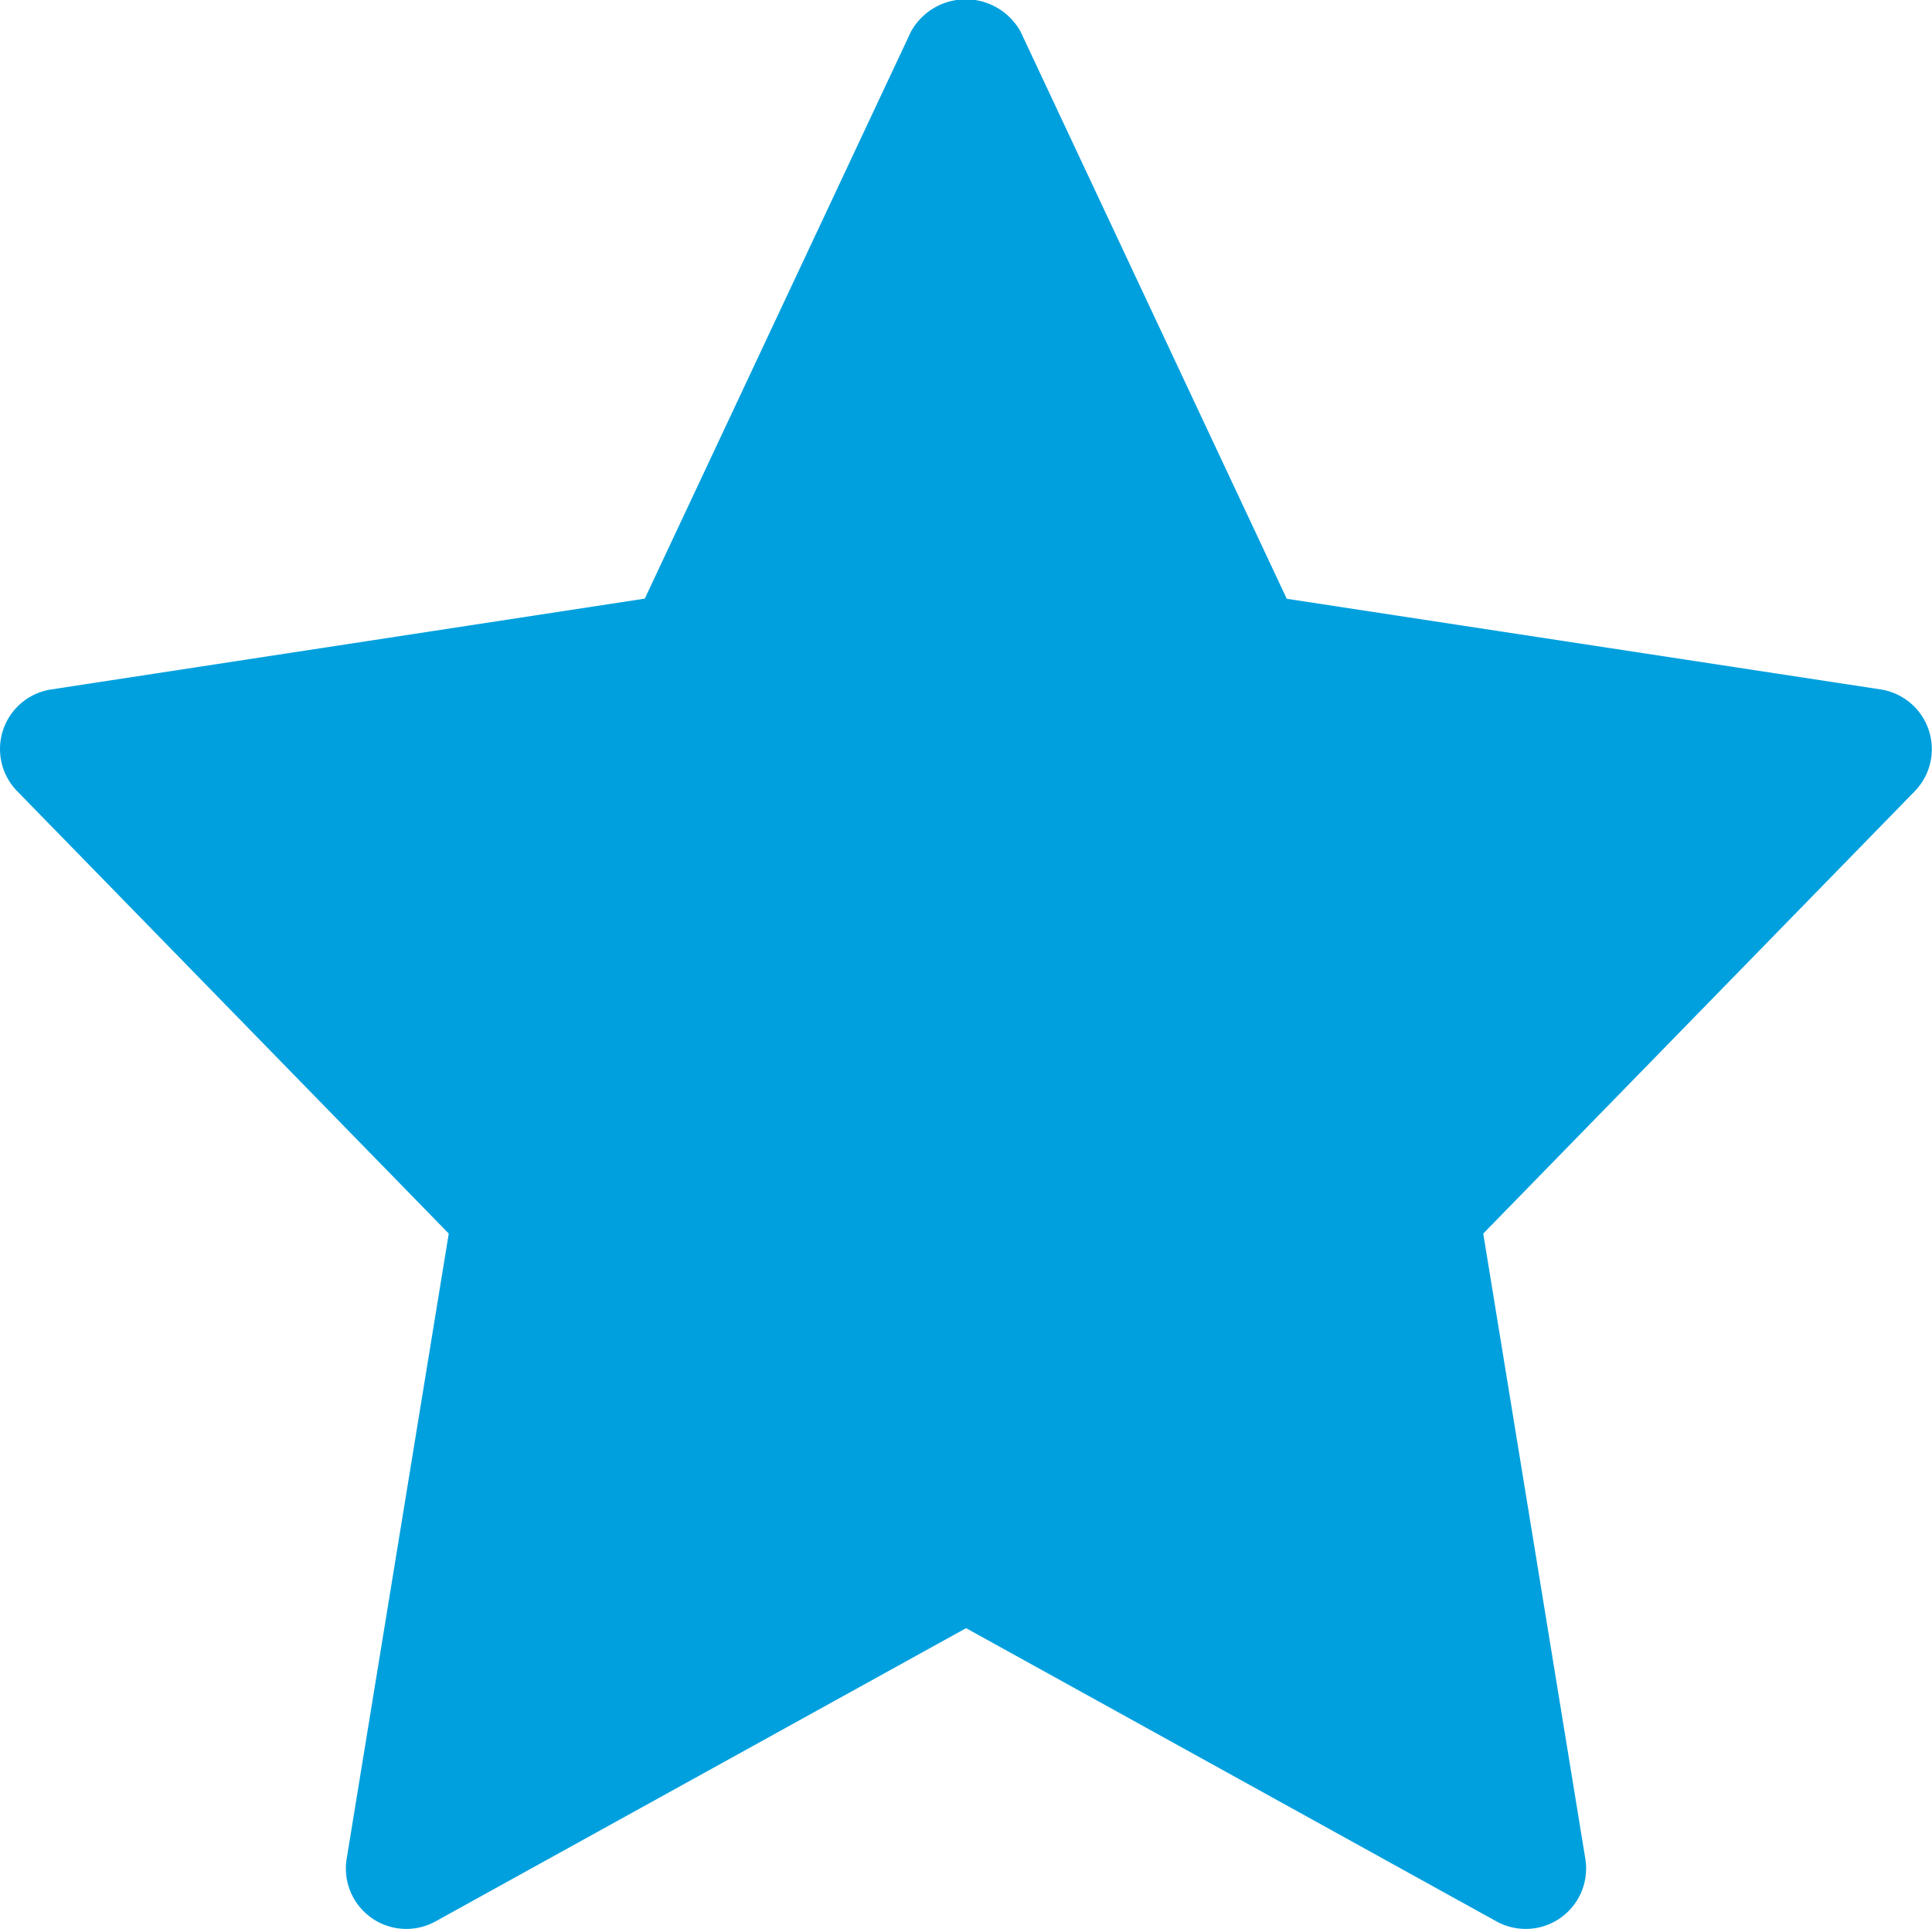 <svg xmlns="http://www.w3.org/2000/svg" width="12.339" height="12.32" viewBox="0 0 12.339 12.32"><defs><style>.a{fill:#00a0de;}</style></defs><path class="a" d="M2.866,7.917,2.214,11.91a.386.386,0,0,0,.567.4L6.17,10.437,9.558,12.31a.386.386,0,0,0,.567-.4L9.473,7.917l2.756-2.825a.386.386,0,0,0-.217-.65L8.218,3.863,6.518.241a.4.4,0,0,0-.7,0l-1.7,3.621L.327,4.442a.385.385,0,0,0-.217.65Z" transform="translate(0 -0.039)"/></svg>